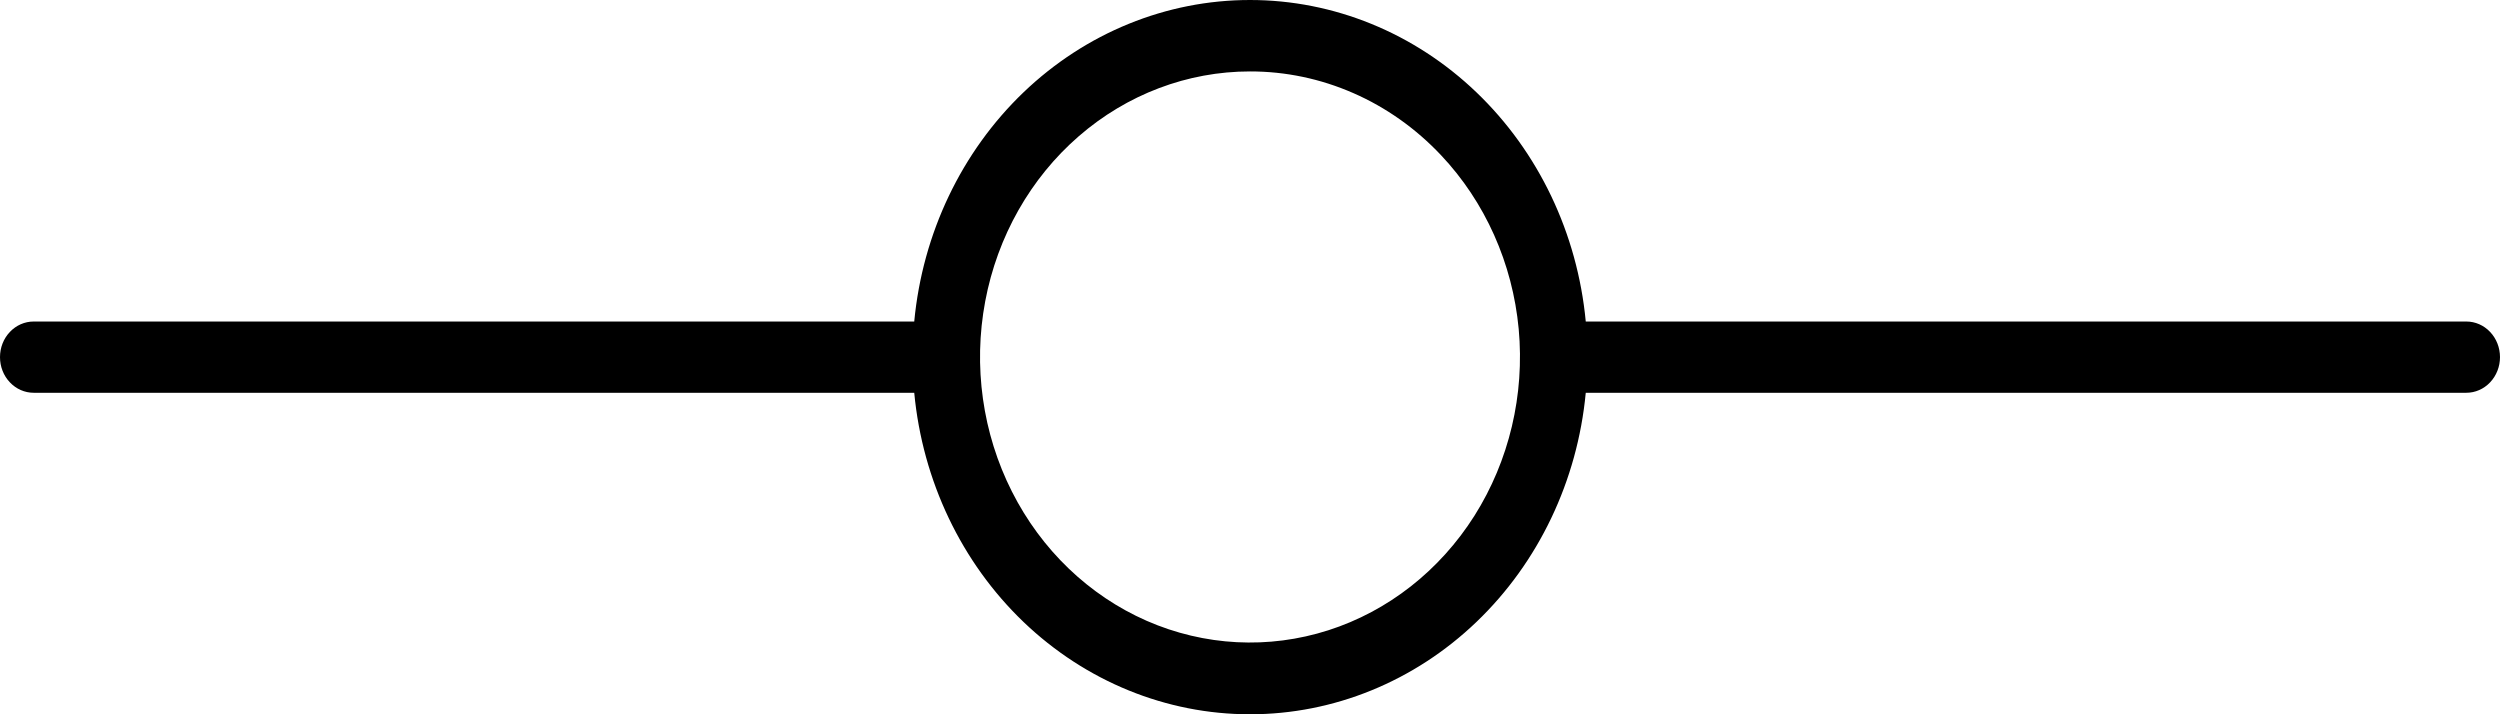 <svg width="56" height="16" viewBox="0 0 56 16" fill="none" xmlns="http://www.w3.org/2000/svg">
<path id="Vector" d="M20.479 7.202L0.754 7.202C0.554 7.202 0.362 7.286 0.221 7.436C0.079 7.585 0 7.788 0 8C0 8.212 0.079 8.415 0.221 8.564C0.362 8.714 0.554 8.798 0.754 8.798H20.479C20.665 10.771 21.538 12.601 22.927 13.932C24.317 15.263 26.125 16 28 16C29.875 16 31.683 15.263 33.072 13.932C34.462 12.601 35.335 10.771 35.521 8.798L55.246 8.798C55.446 8.798 55.638 8.714 55.779 8.564C55.92 8.415 56 8.212 56 8C56 7.788 55.92 7.585 55.779 7.436C55.638 7.286 55.446 7.202 55.246 7.202L35.521 7.202C35.335 5.229 34.462 3.399 33.072 2.068C31.683 0.737 29.875 0 28 0C26.125 0 24.317 0.737 22.927 2.068C21.538 3.399 20.665 5.229 20.479 7.202ZM32.278 3.475C33.267 4.522 33.882 5.899 34.019 7.371C34.155 8.844 33.805 10.321 33.028 11.552C32.25 12.782 31.093 13.689 29.755 14.118C28.416 14.547 26.978 14.472 25.685 13.906C24.393 13.339 23.326 12.316 22.667 11.011C22.007 9.706 21.796 8.2 22.069 6.748C22.342 5.297 23.082 3.991 24.164 3.052C25.245 2.113 26.601 1.6 28 1.6C28.795 1.599 29.582 1.764 30.316 2.086C31.05 2.407 31.717 2.88 32.278 3.475Z" fill="black"/>
</svg>
